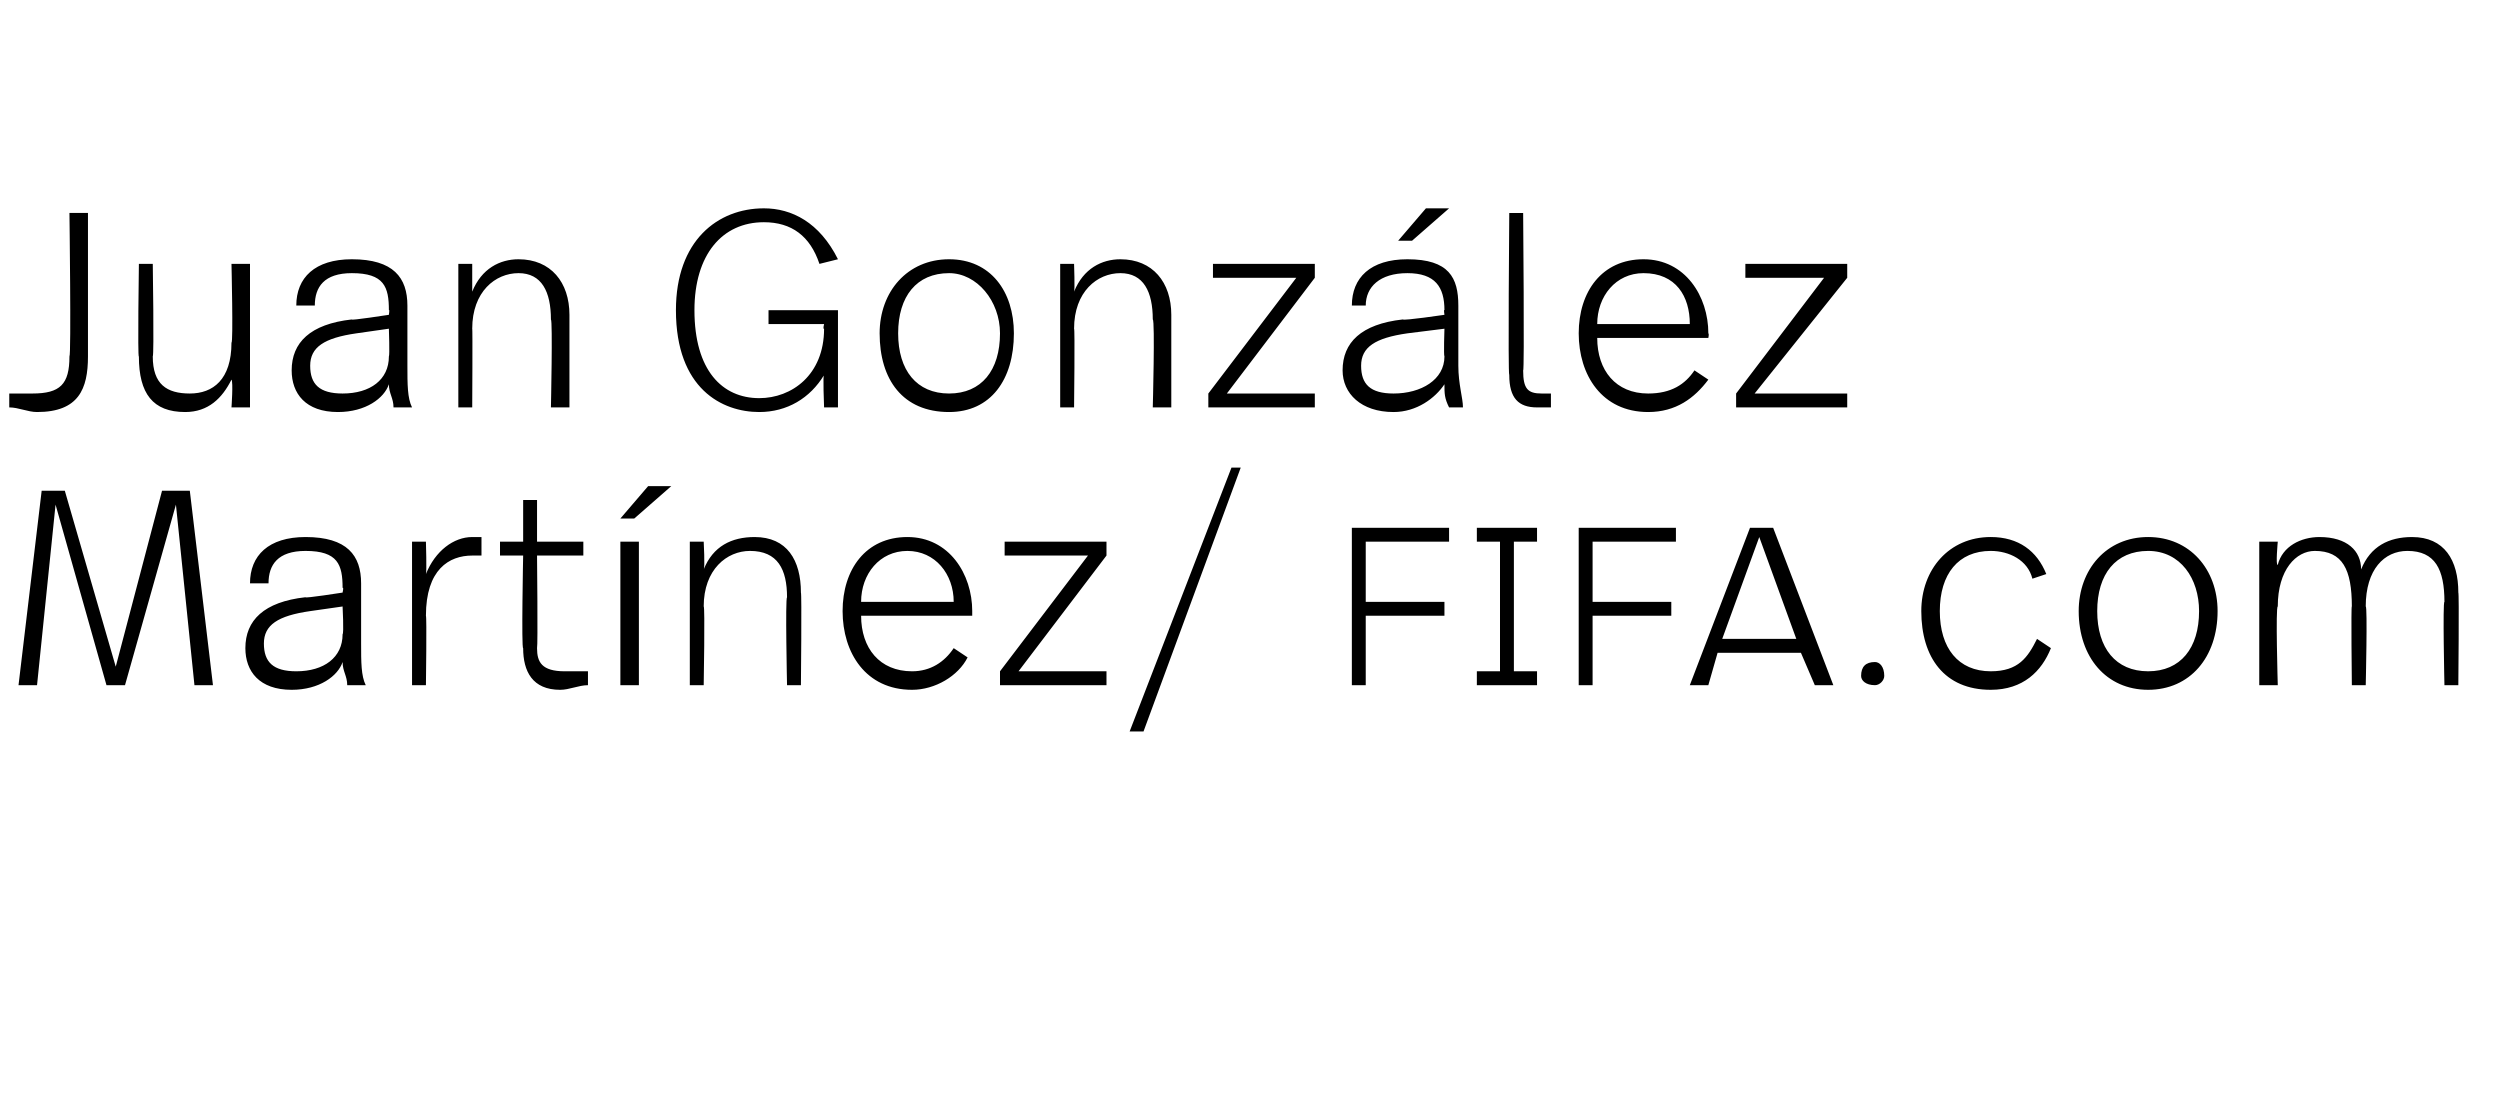 <?xml version="1.0" standalone="no"?><!DOCTYPE svg PUBLIC "-//W3C//DTD SVG 1.1//EN" "http://www.w3.org/Graphics/SVG/1.1/DTD/svg11.dtd"><svg xmlns="http://www.w3.org/2000/svg" version="1.1" width="54px" height="24.2px" viewBox="0 -4 54 24.2" style="top:-4px"><desc>Juan González Martínez fifa com</desc><defs/><g id="Polygon14921"><path d="m4.6 10.8h-.4l-.4-3.9l-1.1 3.9h-.4L1.2 6.9l-.4 3.9h-.4l.5-4.2h.5l1.1 3.8l1-3.8h.6l.5 4.2zm3.2-2.2v1.3c0 .4 0 .7.1.9h-.4c0-.2-.1-.3-.1-.5c-.1.3-.5.6-1.1.6c-.7 0-1-.4-1-.9c0-.6.4-1 1.3-1.1c-.03.03.8-.1.8-.1c0 0 .03-.13 0-.1c0-.5-.1-.8-.8-.8c-.6 0-.8.3-.8.7h-.4c0-.6.4-1 1.2-1c.9 0 1.2.4 1.2 1zm-1.1.6c-.7.1-1 .3-1 .7c0 .4.2.6.7.6c.6 0 1-.3 1-.8c.03-.02 0-.6 0-.6l-.7.1zm3.7-1.6v.4h-.2c-.5 0-1 .3-1 1.3c.02.02 0 1.5 0 1.5h-.3V7.7h.3s.02.66 0 .7c.2-.5.6-.8 1-.8h.2zm1.2.1h1v.3h-1s.02 1.96 0 2c0 .3.1.5.6.5h.5v.3c-.2 0-.4.1-.6.1c-.6 0-.8-.4-.8-.9c-.04.01 0-2 0-2h-.5v-.3h.5v-.9h.3v.9zm2.1-.5h-.3l.6-.7h.5l-.8.7zm.1 3.6h-.4V7.7h.4v3.1zm3.5-2c.02 0 0 2 0 2h-.3s-.04-1.88 0-1.9c0-.6-.2-1-.8-1c-.5 0-1 .4-1 1.2c.03-.02 0 1.7 0 1.7h-.3V7.7h.3s.03.56 0 .6c.2-.5.6-.7 1.1-.7c.7 0 1 .5 1 1.2zm3.7.4v.1h-2.4c0 .7.4 1.2 1.1 1.2c.4 0 .7-.2.9-.5l.3.2c-.2.4-.7.7-1.2.7c-1 0-1.5-.8-1.5-1.7c0-.9.5-1.6 1.4-1.6c.9 0 1.4.8 1.4 1.6zM18.6 9h2c0-.6-.4-1.1-1-1.1c-.6 0-1 .5-1 1.1zm5.3-1L22 10.5h1.9v.3h-2.3v-.3L23.5 8h-1.8v-.3h2.2v.3zm.8 3.8h-.3l2.2-5.7h.2l-2.1 5.7zm6.6-4.1h-1.8v1.3h1.7v.3h-1.7v1.5h-.3V7.4h2.1v.3zm1.9 0h-.5v2.8h.5v.3h-1.3v-.3h.5V7.7h-.5v-.3h1.3v.3zm3 0h-1.8v1.3h1.7v.3h-1.7v1.5h-.3V7.4h2.1v.3zm2.7 2.4h-1.8l-.2.7h-.4l1.3-3.4h.5l1.3 3.4h-.4l-.3-.7zm-1.7-.3h1.6L38 7.6l-.8 2.2zm3.5.8c0 .1-.1.2-.2.2c-.2 0-.3-.1-.3-.2c0-.2.1-.3.3-.3c.1 0 .2.1.2.3zm3.5-2.2l-.3.1c-.1-.4-.5-.6-.9-.6c-.7 0-1.1.5-1.1 1.3c0 .8.4 1.3 1.1 1.3c.6 0 .8-.3 1-.7l.3.2c-.2.5-.6.9-1.3.9c-1 0-1.5-.7-1.5-1.7c0-.9.6-1.6 1.5-1.6c.6 0 1 .3 1.2.8zm3.7.8c0 1-.6 1.7-1.5 1.7c-.9 0-1.5-.7-1.5-1.7c0-.9.6-1.6 1.5-1.6c.9 0 1.5.7 1.5 1.6zm-2.6 0c0 .8.4 1.3 1.1 1.3c.7 0 1.1-.5 1.1-1.3c0-.7-.4-1.3-1.1-1.3c-.7 0-1.1.5-1.1 1.3zm7.8-.4c.02 0 0 2 0 2h-.3s-.04-1.81 0-1.8c0-.7-.2-1.1-.8-1.1c-.5 0-.9.4-.9 1.2c.04-.01 0 1.7 0 1.7h-.3s-.02-1.75 0-1.7c0-.8-.2-1.2-.8-1.2c-.4 0-.8.4-.8 1.2c-.05-.01 0 1.7 0 1.7h-.4V7.7h.4s-.05.53 0 .5c.1-.4.5-.6.9-.6c.6 0 .9.3.9.7c.2-.5.6-.7 1.1-.7c.7 0 1 .5 1 1.2z" stroke="none" fill="#000"/></g><g id="Polygon14920"><path d="m1.9 3.7c0 .7-.2 1.2-1.1 1.2c-.2 0-.4-.1-.6-.1v-.3h.5c.6 0 .8-.2.8-.8c.04-.03 0-3.1 0-3.1h.4v3.1zm3.5 1.1h-.4s.04-.55 0-.6c-.2.4-.5.7-1 .7c-.7 0-1-.4-1-1.2c-.03.04 0-2 0-2h.3s.03 1.97 0 2c0 .6.3.8.8.8c.5 0 .9-.3.9-1.1c.04.01 0-1.7 0-1.7h.4v3.1zm3.4-2.2v1.3c0 .4 0 .7.1.9h-.4c0-.2-.1-.3-.1-.5c-.1.3-.5.6-1.1.6c-.7 0-1-.4-1-.9c0-.6.4-1 1.3-1.1c-.04.03.8-.1.8-.1c0 0 .02-.13 0-.1c0-.5-.1-.8-.8-.8c-.6 0-.8.3-.8.7h-.4c0-.6.4-1 1.2-1c.9 0 1.2.4 1.2 1zm-1.1.6c-.7.1-1 .3-1 .7c0 .4.2.6.7.6c.6 0 1-.3 1-.8c.02-.02 0-.6 0-.6l-.7.1zm4.6-.4v2h-.4s.04-1.88 0-1.9c0-.6-.2-1-.7-1c-.5 0-1 .4-1 1.2c.01-.02 0 1.7 0 1.7h-.3V1.7h.3v.6c.2-.5.6-.7 1-.7c.7 0 1.1.5 1.1 1.2zm5.8-1.2l-.4.1c-.2-.6-.6-.9-1.2-.9c-.9 0-1.5.7-1.5 1.9c0 1.3.6 1.9 1.4 1.9c.7 0 1.4-.5 1.4-1.5c-.03.02 0-.1 0-.1h-1.2v-.3h1.5v2.1h-.3s-.03-.75 0-.7c-.3.5-.8.8-1.4.8c-.8 0-1.8-.5-1.8-2.2c0-1.5.9-2.2 1.9-2.2c.6 0 1.2.3 1.6 1.1zm3.8 1.6c0 1-.5 1.7-1.4 1.7c-1 0-1.5-.7-1.5-1.7c0-.9.6-1.6 1.5-1.6c.9 0 1.4.7 1.4 1.6zm-2.5 0c0 .8.4 1.3 1.1 1.3c.7 0 1.1-.5 1.1-1.3c0-.7-.5-1.3-1.1-1.3c-.7 0-1.1.5-1.1 1.3zm5.9-.4v2h-.4s.05-1.88 0-1.9c0-.6-.2-1-.7-1c-.5 0-1 .4-1 1.2c.02-.02 0 1.7 0 1.7h-.3V1.7h.3s.02.56 0 .6c.2-.5.6-.7 1-.7c.7 0 1.1.5 1.1 1.2zm3.1-.8l-1.9 2.5h1.9v.3h-2.3v-.3L28 2h-1.8v-.3h2.2v.3zm2.1-.8h-.3l.6-.7h.5l-.8.7zm1 1.4v1.3c0 .4.1.7.1.9h-.3c-.1-.2-.1-.3-.1-.5c-.2.3-.6.6-1.1.6c-.7 0-1.1-.4-1.1-.9c0-.6.4-1 1.3-1.1c.02.03.9-.1.9-.1c0 0-.02-.13 0-.1c0-.5-.2-.8-.8-.8c-.6 0-.9.3-.9.7h-.3c0-.6.4-1 1.2-1c.9 0 1.1.4 1.1 1zm-1.1.6c-.7.1-1 .3-1 .7c0 .4.2.6.7.6c.6 0 1.1-.3 1.1-.8c-.02-.02 0-.6 0-.6l-.8.1zm2.5.8c0 .4.1.5.4.5h.2v.3h-.3c-.4 0-.6-.2-.6-.7c-.03 0 0-3.5 0-3.5h.3s.03 3.44 0 3.4zm4-.8c.02.01 0 .1 0 .1h-2.4c0 .7.4 1.2 1.1 1.2c.5 0 .8-.2 1-.5l.3.2c-.3.4-.7.7-1.3.7c-1 0-1.5-.8-1.5-1.7c0-.9.5-1.6 1.4-1.6c.9 0 1.4.8 1.4 1.6zM34.5 3h2c0-.6-.3-1.1-1-1.1c-.6 0-1 .5-1 1.1zm5.4-1l-2 2.5h2v.3h-2.4v-.3L39.4 2h-1.7v-.3h2.2v.3z" stroke="none" fill="#000"/></g></svg>